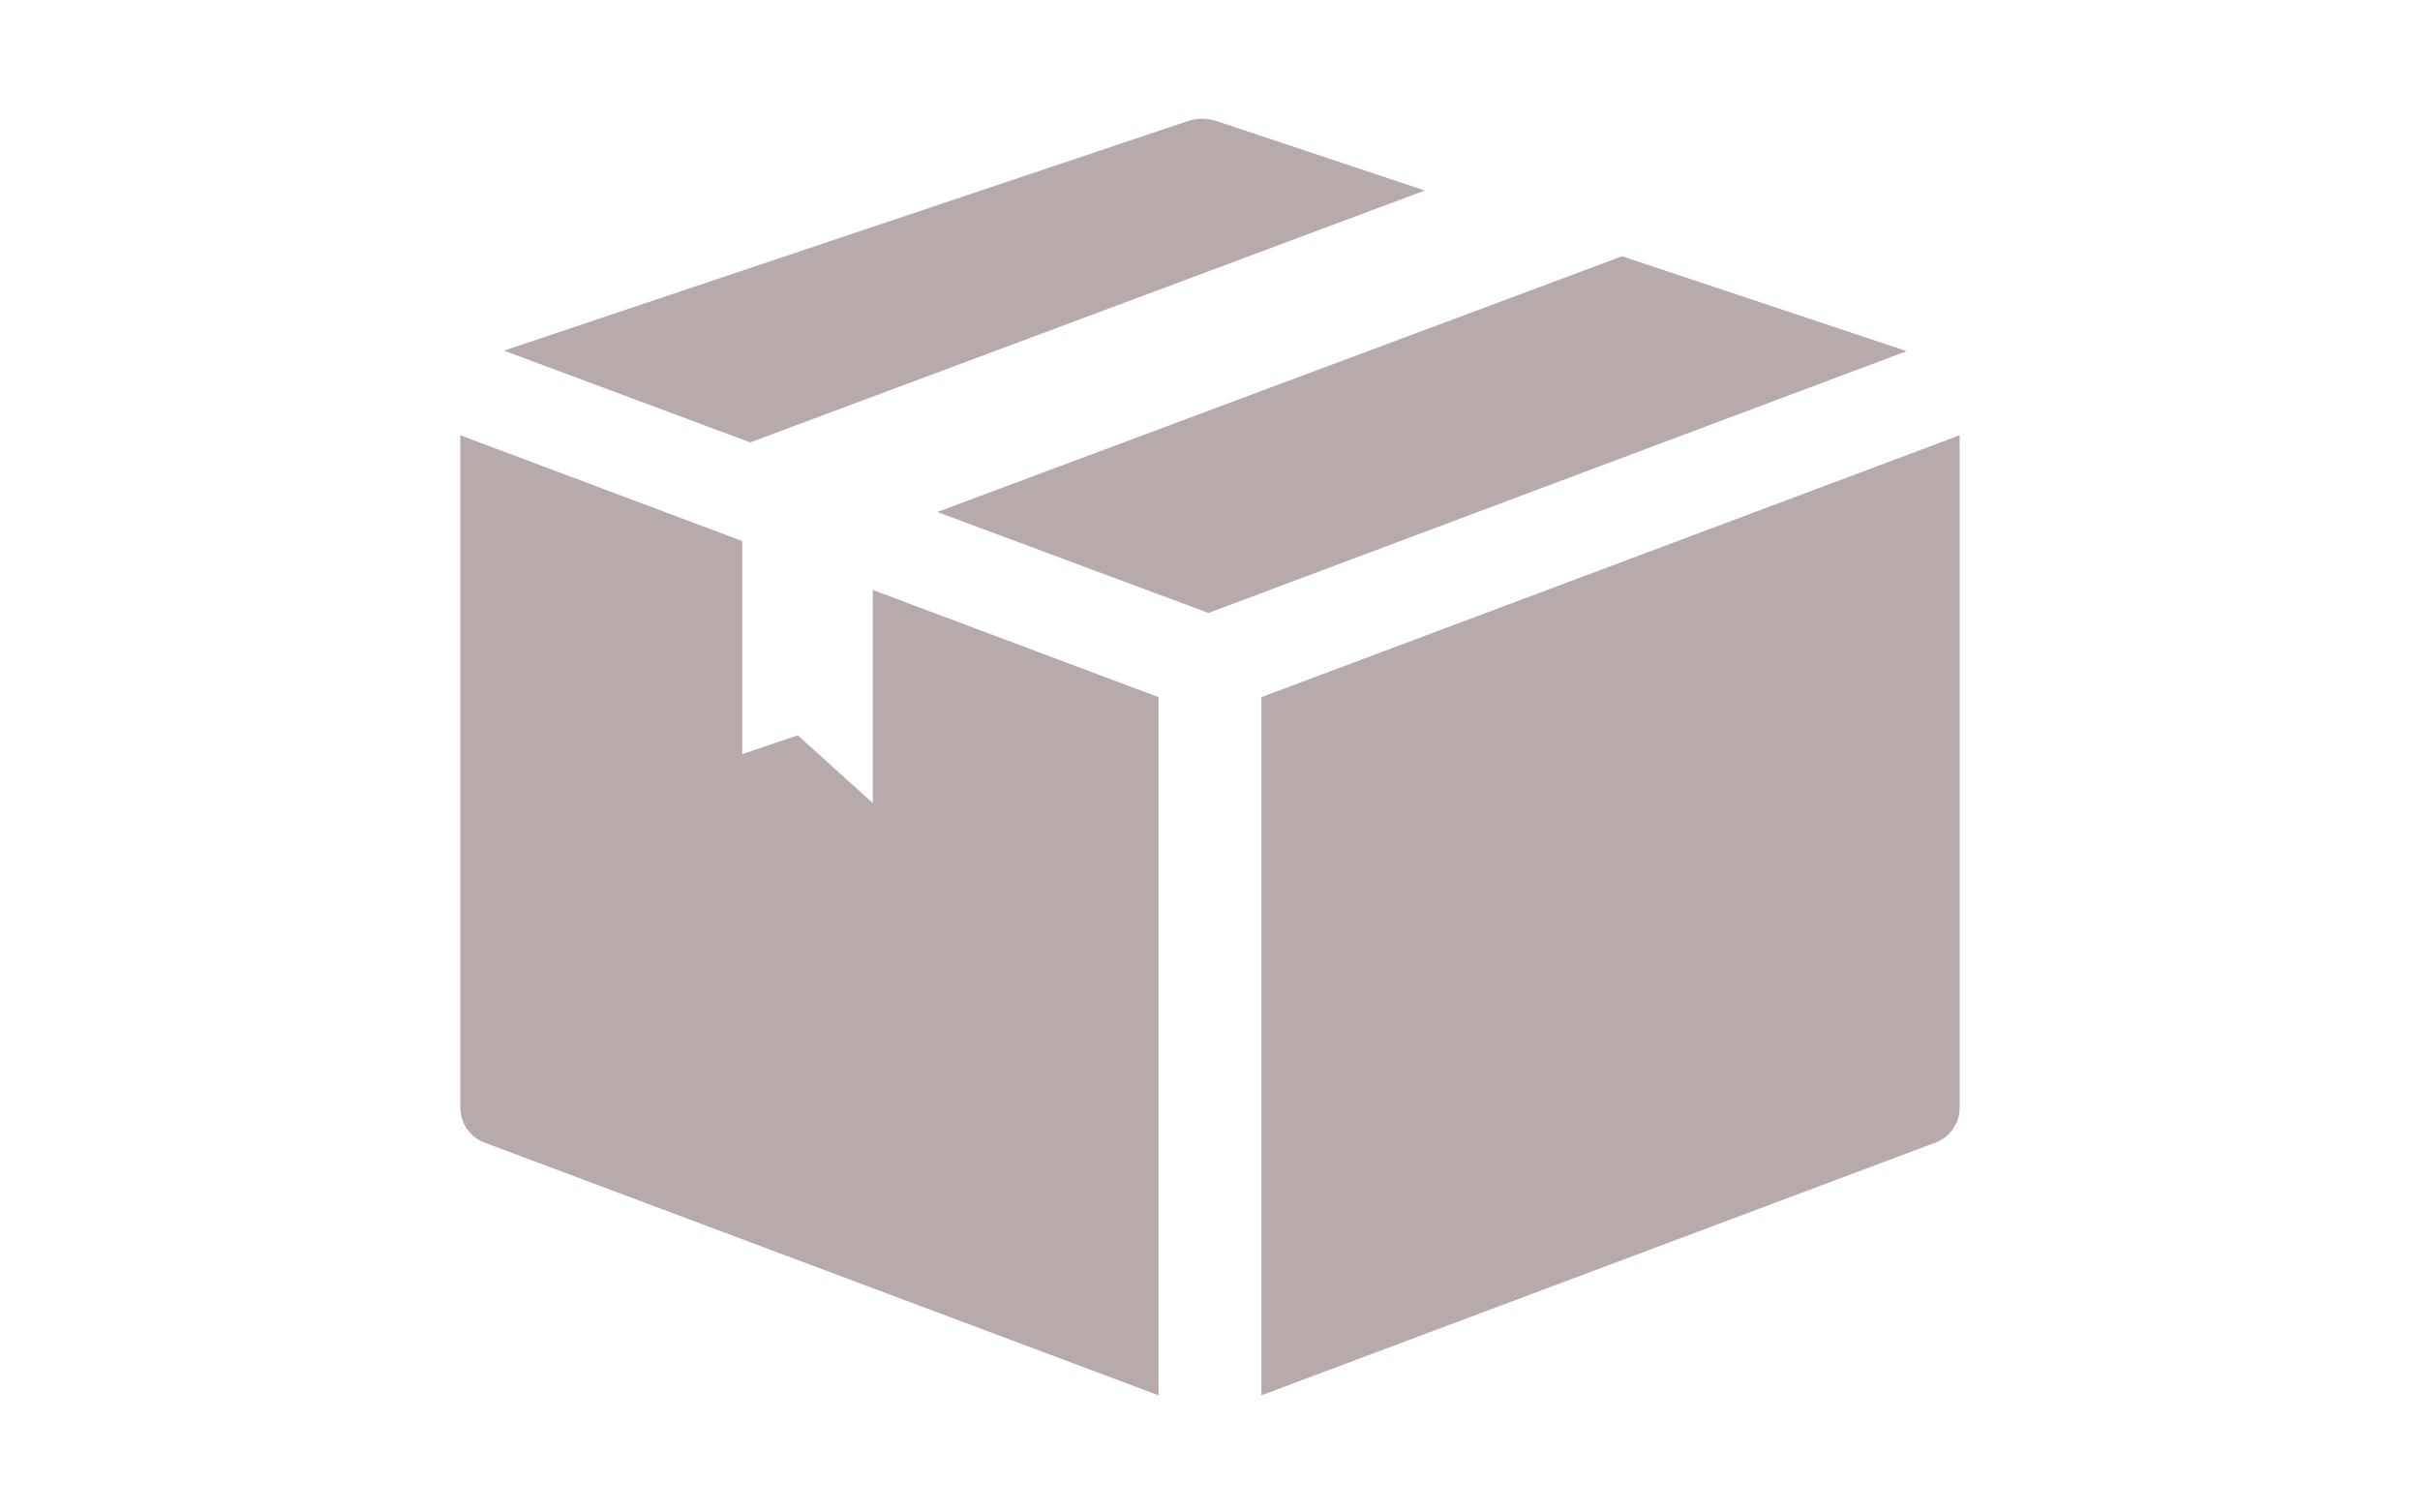 <svg xmlns="http://www.w3.org/2000/svg" width="80" height="50" viewBox="0 0 80 50"><g id="icon8" transform="translate(9479 15445)"><g id="グループ_58518" data-name="グループ 58518" transform="translate(-12222.971 -22080.182)" fill="#b7aaaa"><path id="パス_5337" data-name="パス 5337" d="M2802.84 6670.936l-22.281 8.354v-23.081l23.084-8.657v22.227a1.235 1.235 0 01-.803 1.157z" transform="translate(5.111 2.019)"/><path id="パス_5338" data-name="パス 5338" d="M2760.352 6646.773l22.6-7.585a1.534 1.534 0 01.97 0l6.872 2.292-22.3 8.327z" transform="translate(.278)"/><path id="パス_5339" data-name="パス 5339" d="M2794.549 6642.775l9.41 3.137-23.083 8.655-8.964-3.337z" transform="translate(3.043 .878)"/><path id="パス_5340" data-name="パス 5340" d="M2768.506 6651.048v7.046l1.836-.623 2.482 2.241v-7.046l9.446 3.543v23.081l-22.281-8.354a1.234 1.234 0 01-.8-1.157v-22.227z" transform="translate(0 2.019)"/></g></g></svg>